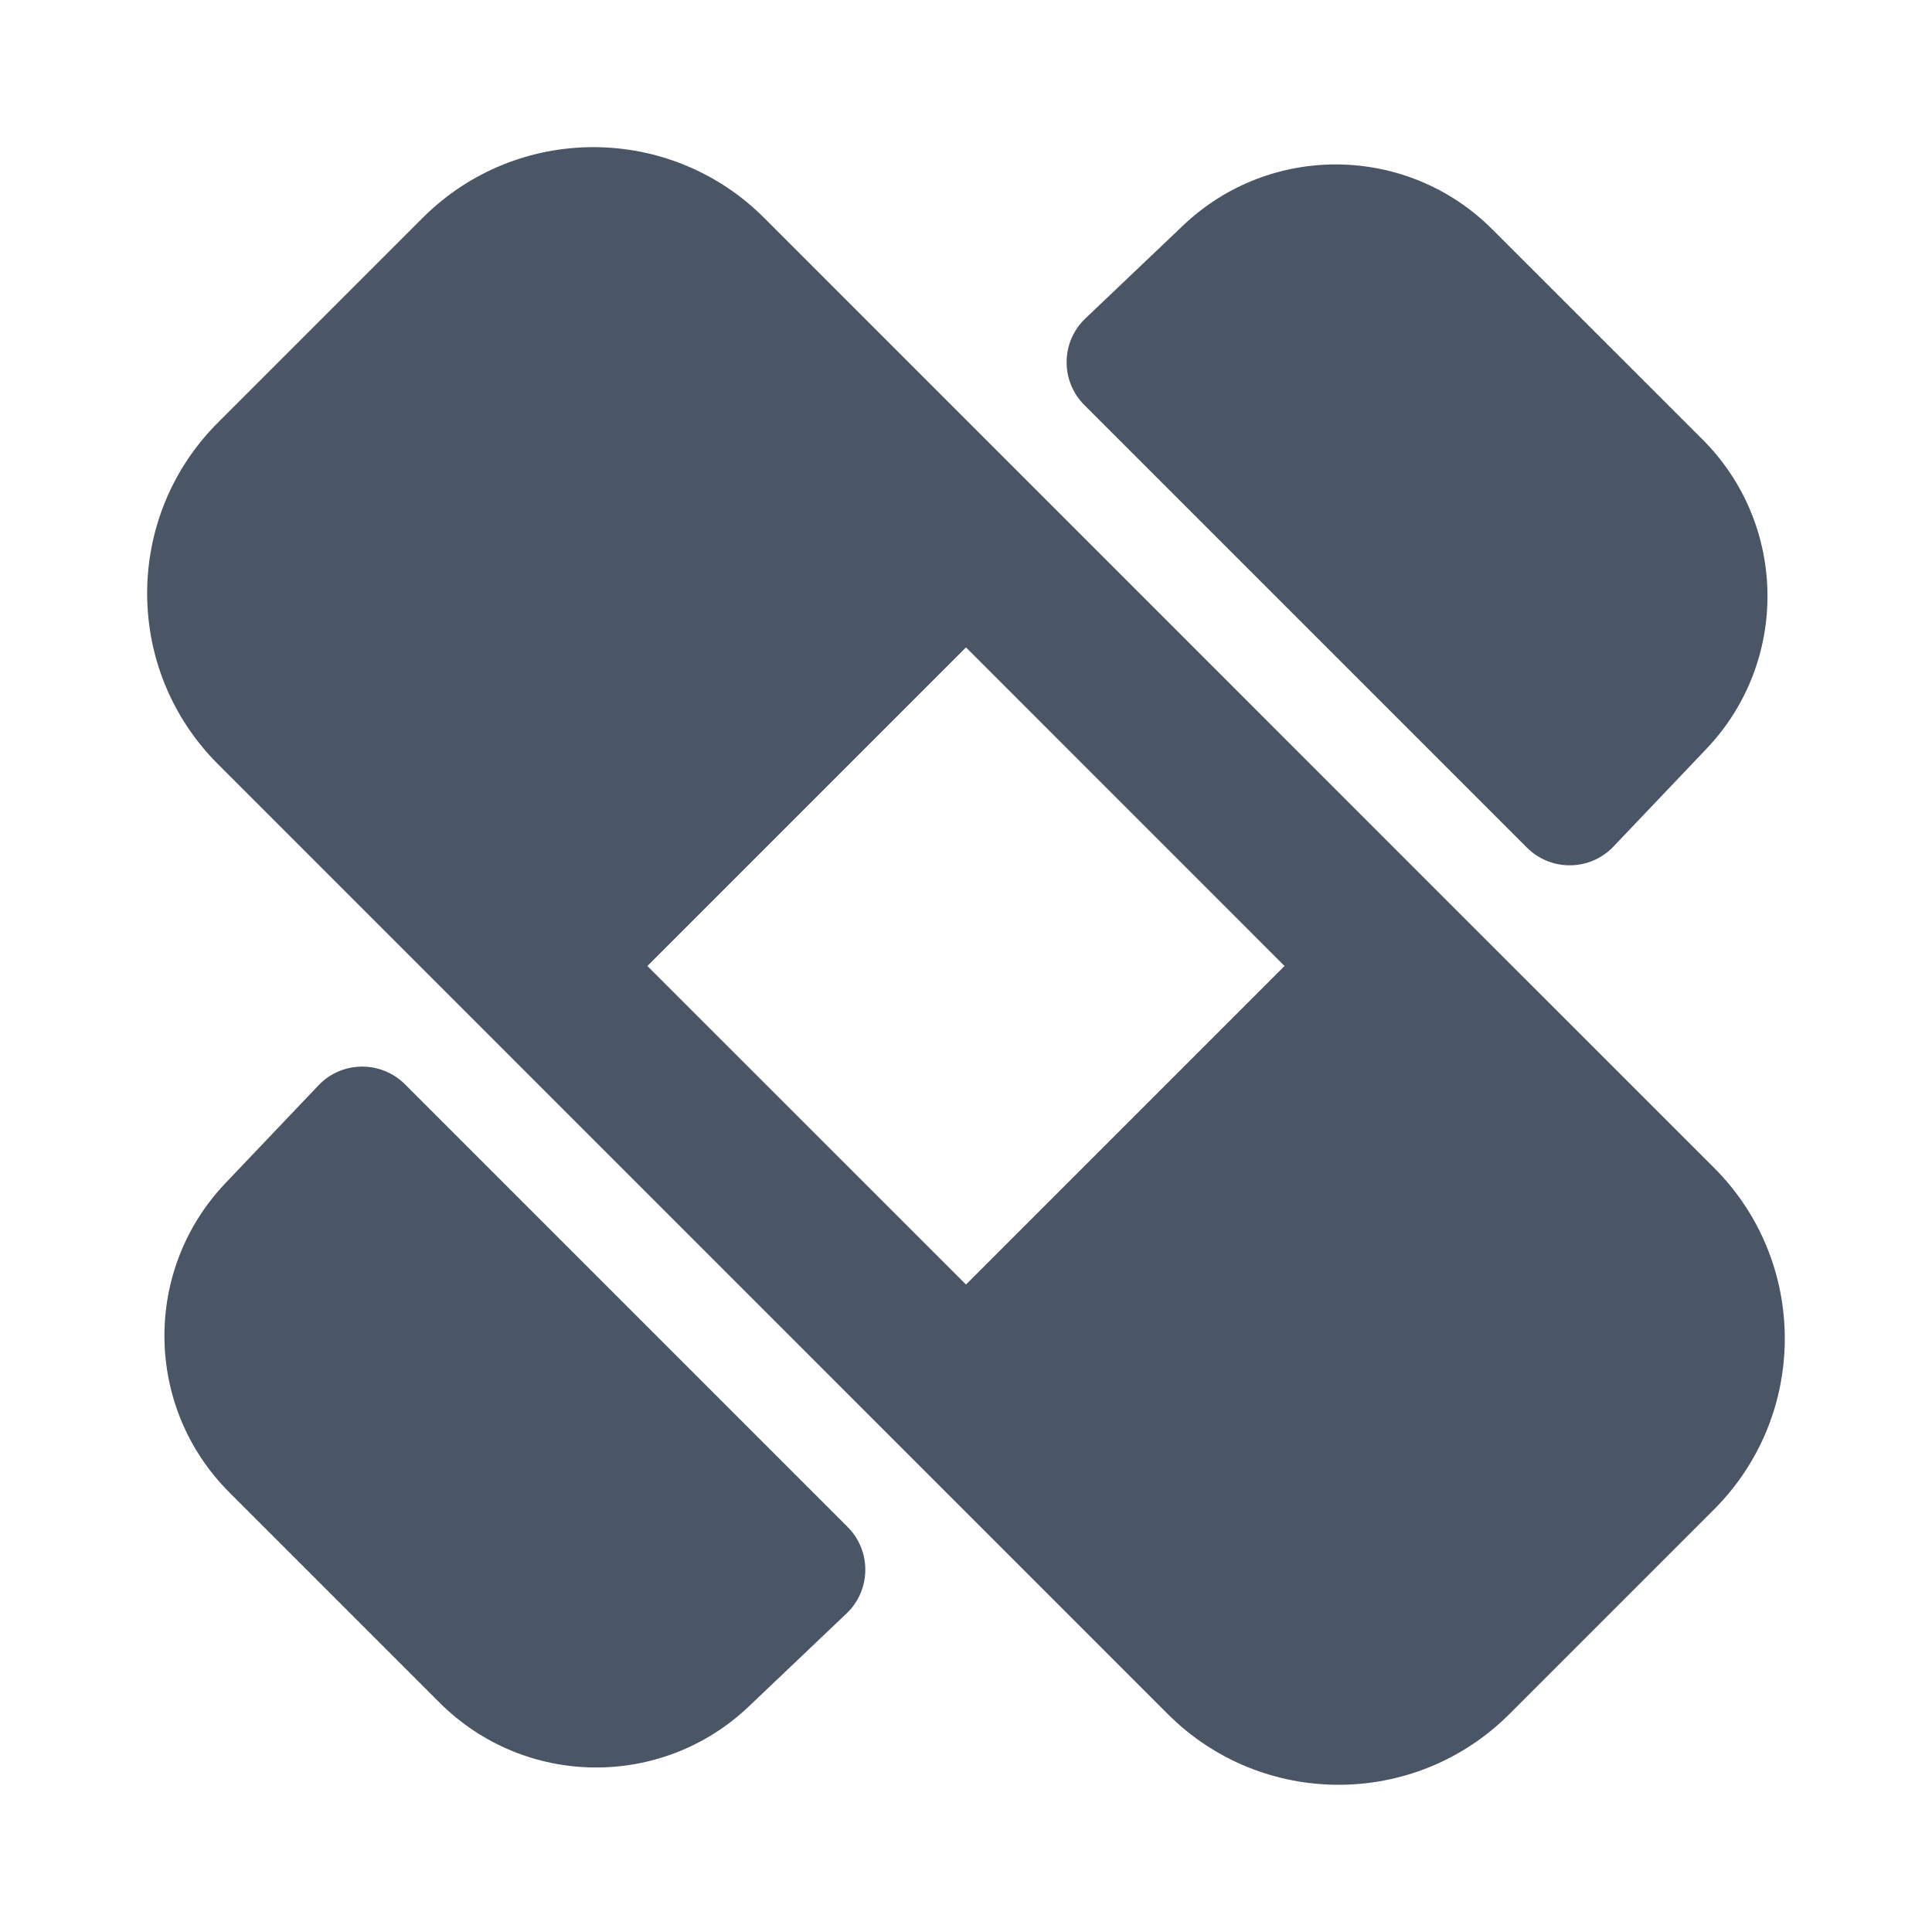 <svg xmlns="http://www.w3.org/2000/svg" width="24" height="24" viewBox="0 0 24 24" fill="none" class="injected-svg" xmlns:xlink="http://www.w3.org/1999/xlink" role="img" color="#4a5565">
<path fill-rule="evenodd" clip-rule="evenodd" d="M5.25 2.707C6.422 1.535 8.321 1.535 9.493 2.707L18.078 11.293L21.293 14.507C22.464 15.678 22.464 17.578 21.293 18.75L18.75 21.293C17.578 22.464 15.678 22.464 14.507 21.293L2.707 9.492C1.535 8.321 1.535 6.421 2.707 5.25L5.25 2.707ZM12 8.042L8.042 12L12 15.957L15.957 12L12 8.042Z" fill="#4a5565"></path>
<path fill-rule="evenodd" clip-rule="evenodd" d="M14.698 2.8C15.779 1.772 17.482 1.793 18.537 2.848L21.151 5.461C22.206 6.516 22.227 8.22 21.199 9.301L20.043 10.516C19.904 10.663 19.711 10.747 19.509 10.749C19.307 10.752 19.112 10.673 18.969 10.53L13.469 5.03C13.326 4.887 13.247 4.692 13.25 4.49C13.252 4.288 13.336 4.095 13.483 3.956L14.698 2.8ZM4.49 13.25C4.692 13.247 4.887 13.326 5.03 13.469L10.53 18.969C10.673 19.112 10.752 19.307 10.749 19.509C10.747 19.711 10.663 19.904 10.516 20.043L9.301 21.199C8.22 22.227 6.516 22.206 5.461 21.151L2.848 18.538C1.793 17.483 1.772 15.779 2.8 14.698L3.956 13.483C4.095 13.336 4.288 13.252 4.49 13.25Z" fill="#4a5565"></path>
</svg>